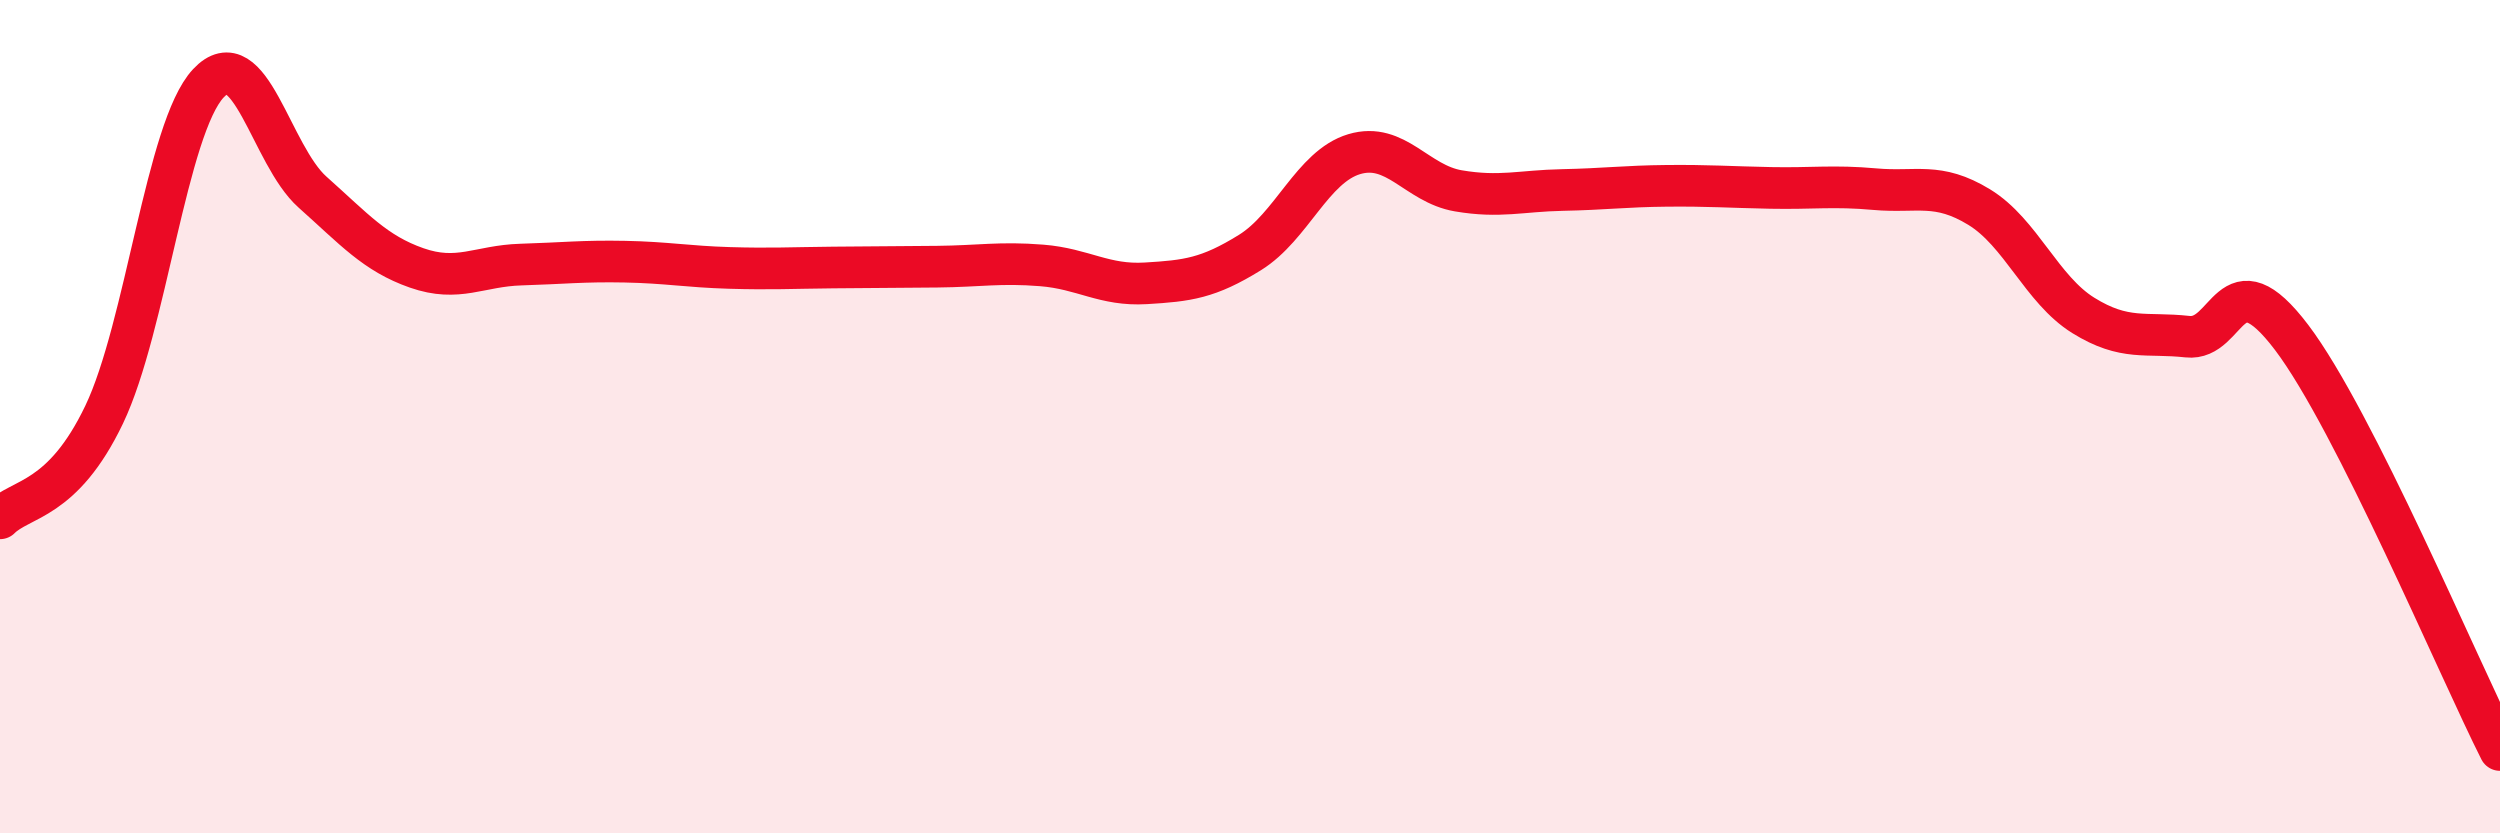 
    <svg width="60" height="20" viewBox="0 0 60 20" xmlns="http://www.w3.org/2000/svg">
      <path
        d="M 0,12.44 C 0.5,11.94 1.5,12.04 2.5,9.95 C 3.5,7.86 4,3.07 5,2 C 6,0.93 6.5,3.72 7.5,4.61 C 8.5,5.5 9,6.08 10,6.43 C 11,6.78 11.5,6.38 12.5,6.35 C 13.5,6.32 14,6.26 15,6.28 C 16,6.3 16.5,6.4 17.5,6.43 C 18.5,6.46 19,6.43 20,6.42 C 21,6.41 21.5,6.41 22.5,6.4 C 23.5,6.39 24,6.29 25,6.37 C 26,6.45 26.5,6.86 27.5,6.8 C 28.5,6.74 29,6.68 30,6.06 C 31,5.44 31.5,4 32.5,3.7 C 33.5,3.4 34,4.41 35,4.58 C 36,4.75 36.5,4.58 37.5,4.56 C 38.5,4.54 39,4.47 40,4.46 C 41,4.45 41.5,4.49 42.5,4.51 C 43.5,4.53 44,4.45 45,4.54 C 46,4.63 46.5,4.36 47.5,4.97 C 48.5,5.58 49,6.95 50,7.57 C 51,8.19 51.5,7.97 52.5,8.08 C 53.5,8.19 53.5,6.12 55,8.1 C 56.5,10.08 59,16.02 60,18L60 20L0 20Z"
        fill="#EB0A25"
        opacity="0.1"
        stroke-linecap="round"
        stroke-linejoin="round"
      />
      <path
        d="M 0,12.44 C 0.5,11.94 1.5,12.04 2.5,9.95 C 3.5,7.86 4,3.07 5,2 C 6,0.93 6.5,3.72 7.5,4.61 C 8.5,5.5 9,6.08 10,6.43 C 11,6.78 11.5,6.38 12.5,6.35 C 13.5,6.32 14,6.26 15,6.28 C 16,6.3 16.5,6.4 17.5,6.43 C 18.5,6.46 19,6.43 20,6.42 C 21,6.41 21.5,6.41 22.5,6.4 C 23.5,6.39 24,6.29 25,6.37 C 26,6.45 26.5,6.86 27.5,6.8 C 28.5,6.74 29,6.68 30,6.06 C 31,5.44 31.5,4 32.5,3.7 C 33.5,3.4 34,4.41 35,4.58 C 36,4.75 36.5,4.58 37.5,4.56 C 38.5,4.54 39,4.47 40,4.46 C 41,4.45 41.5,4.49 42.5,4.51 C 43.5,4.53 44,4.45 45,4.54 C 46,4.63 46.5,4.36 47.5,4.97 C 48.5,5.58 49,6.95 50,7.57 C 51,8.19 51.5,7.97 52.5,8.08 C 53.5,8.19 53.5,6.12 55,8.1 C 56.5,10.08 59,16.02 60,18"
        stroke="#EB0A25"
        stroke-width="1"
        fill="none"
        stroke-linecap="round"
        stroke-linejoin="round"
      />
    </svg>
  